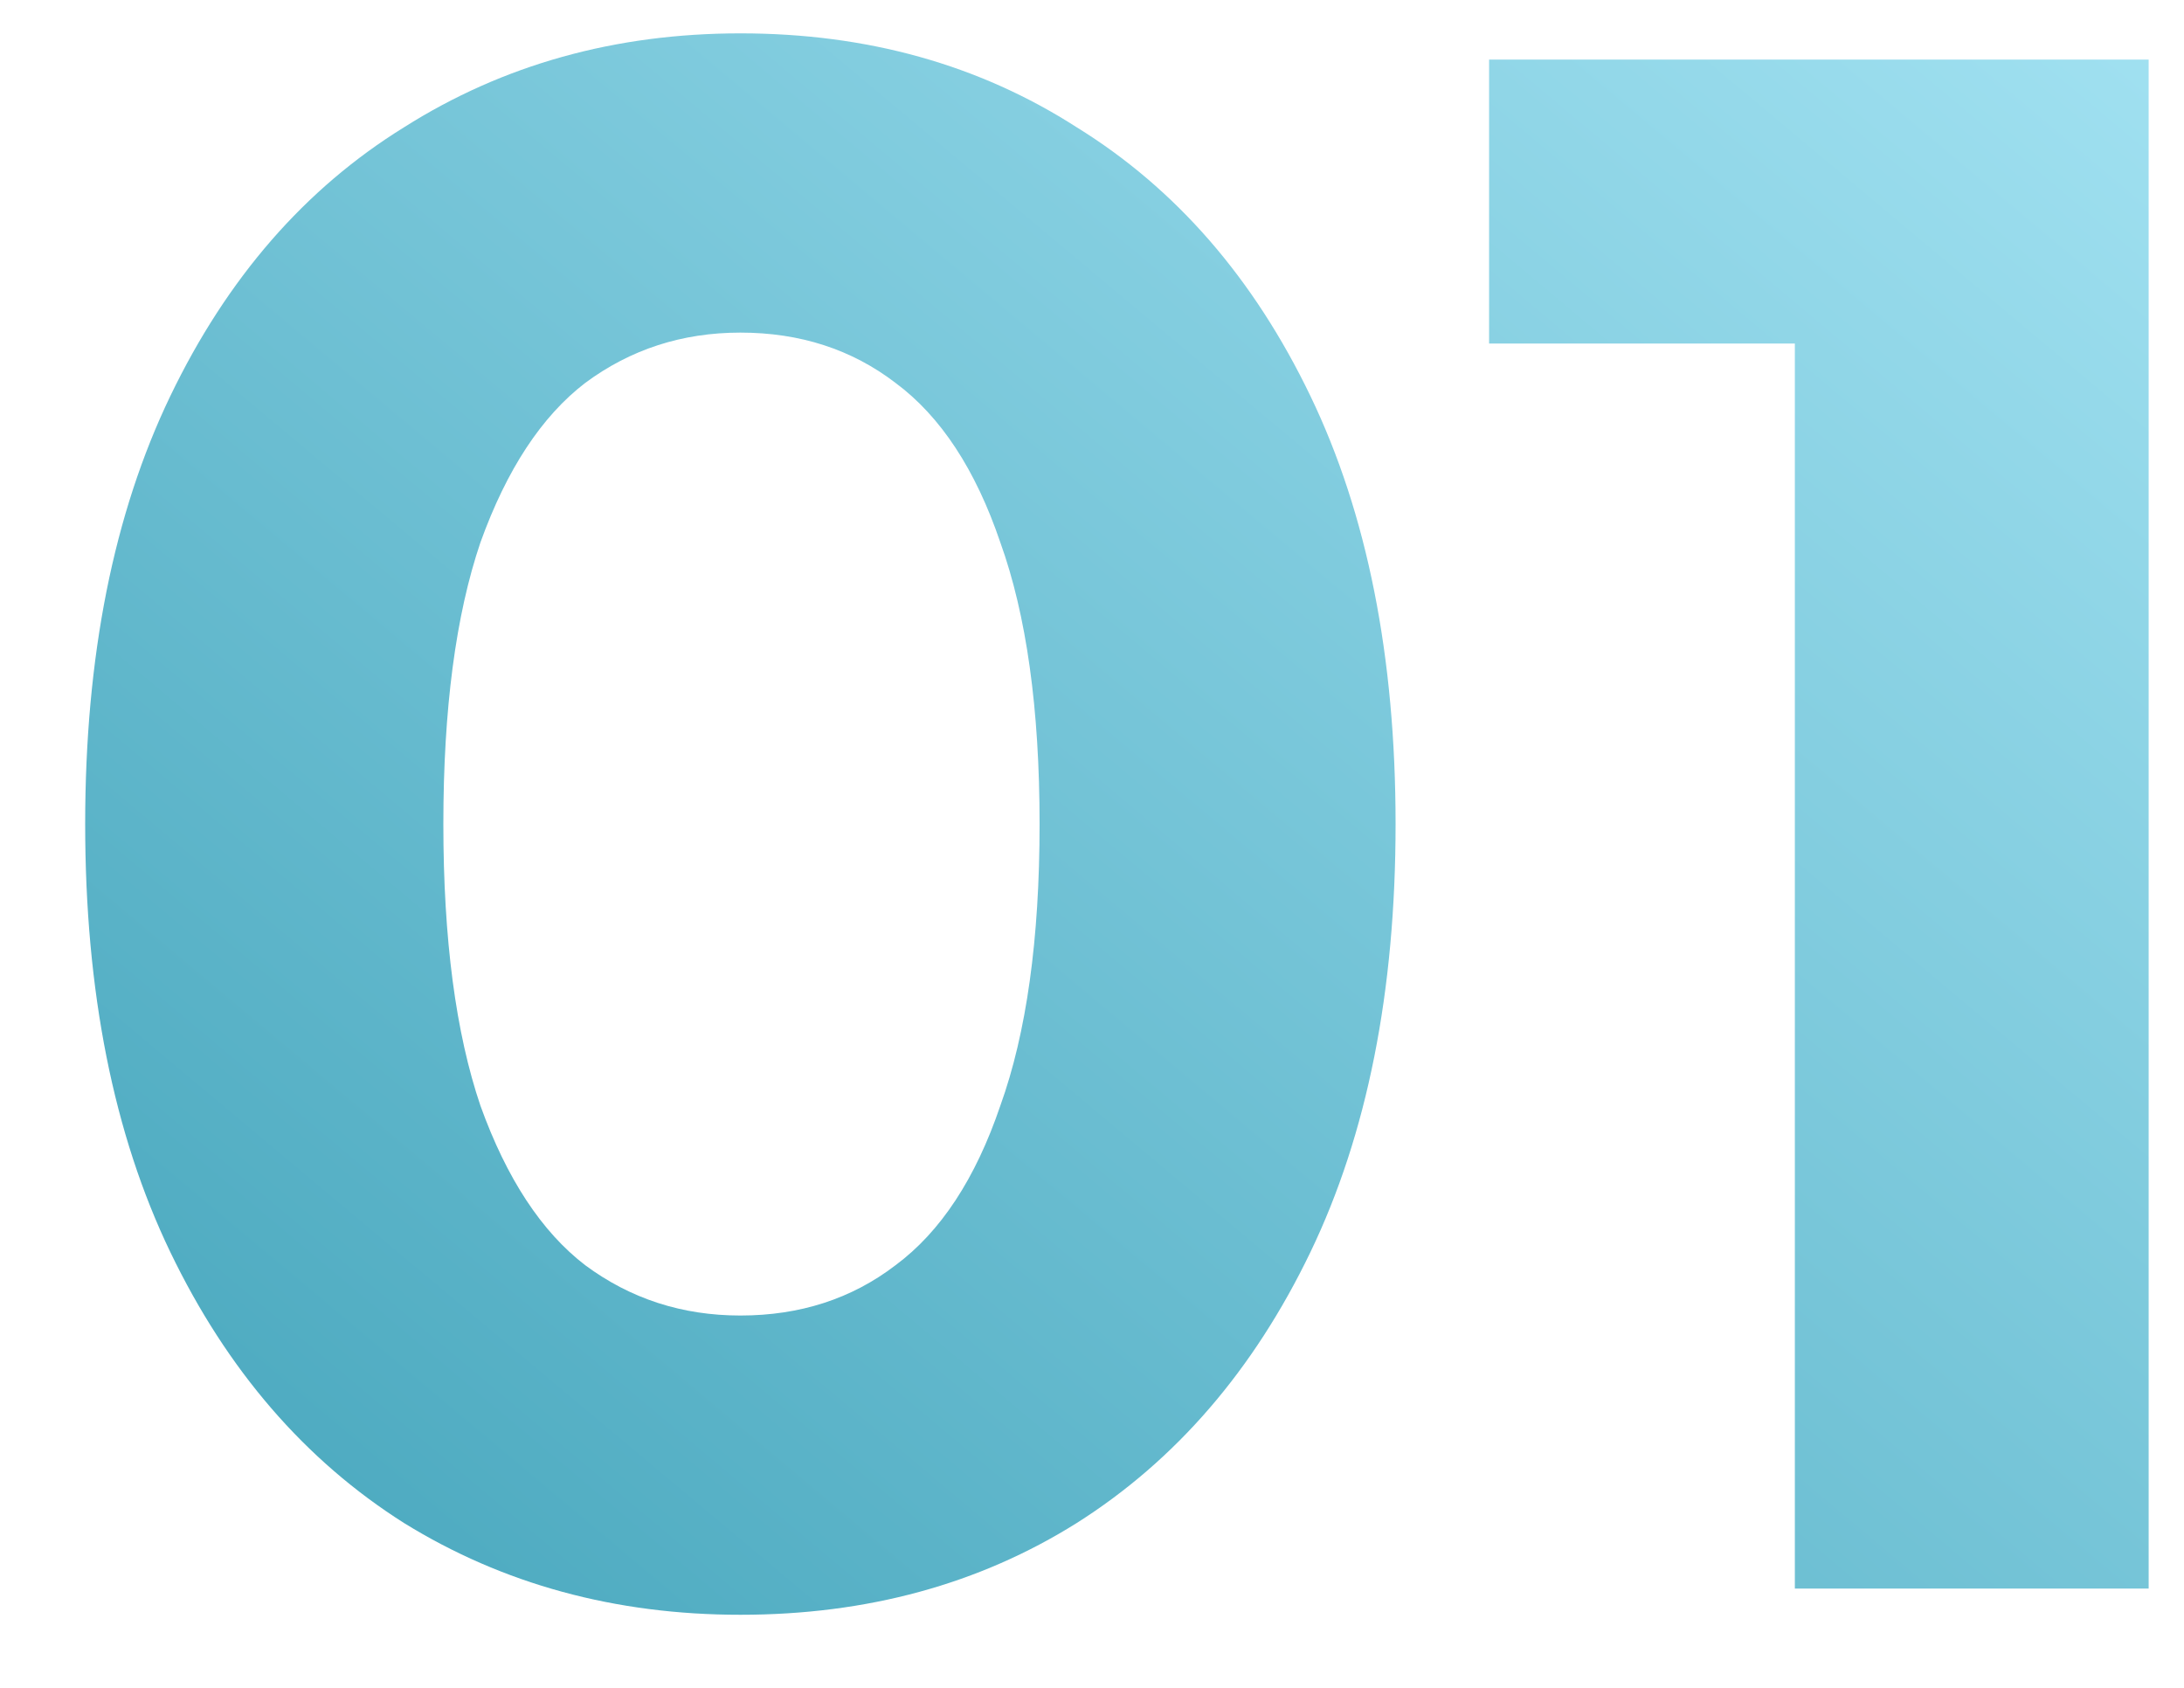 <?xml version="1.0" encoding="UTF-8"?> <svg xmlns="http://www.w3.org/2000/svg" width="22" height="17" viewBox="0 0 22 17" fill="none"><path d="M7.458 16.264C6.197 16.264 5.067 15.956 4.07 15.34C3.073 14.709 2.288 13.8 1.716 12.612C1.144 11.424 0.858 9.987 0.858 8.3C0.858 6.613 1.144 5.176 1.716 3.988C2.288 2.8 3.073 1.898 4.07 1.282C5.067 0.651 6.197 0.336 7.458 0.336C8.734 0.336 9.863 0.651 10.846 1.282C11.843 1.898 12.628 2.8 13.2 3.988C13.772 5.176 14.058 6.613 14.058 8.3C14.058 9.987 13.772 11.424 13.2 12.612C12.628 13.8 11.843 14.709 10.846 15.34C9.863 15.956 8.734 16.264 7.458 16.264ZM7.458 13.25C8.059 13.25 8.58 13.081 9.02 12.744C9.475 12.407 9.827 11.871 10.076 11.138C10.34 10.405 10.472 9.459 10.472 8.3C10.472 7.141 10.34 6.195 10.076 5.462C9.827 4.729 9.475 4.193 9.02 3.856C8.58 3.519 8.059 3.35 7.458 3.35C6.871 3.35 6.351 3.519 5.896 3.856C5.456 4.193 5.104 4.729 4.84 5.462C4.591 6.195 4.466 7.141 4.466 8.3C4.466 9.459 4.591 10.405 4.84 11.138C5.104 11.871 5.456 12.407 5.896 12.744C6.351 13.081 6.871 13.25 7.458 13.25ZM18.08 16V1.92L19.62 3.46H15V0.6H21.644V16H18.08Z" fill="url(#paint0_linear_112_167)"></path><defs><linearGradient id="paint0_linear_112_167" x1="6" y1="18.5" x2="21.5" y2="-5.97158e-07" gradientUnits="userSpaceOnUse"><stop stop-color="#4BA9BF"></stop><stop offset="1" stop-color="#A1E1F1"></stop></linearGradient></defs></svg> 